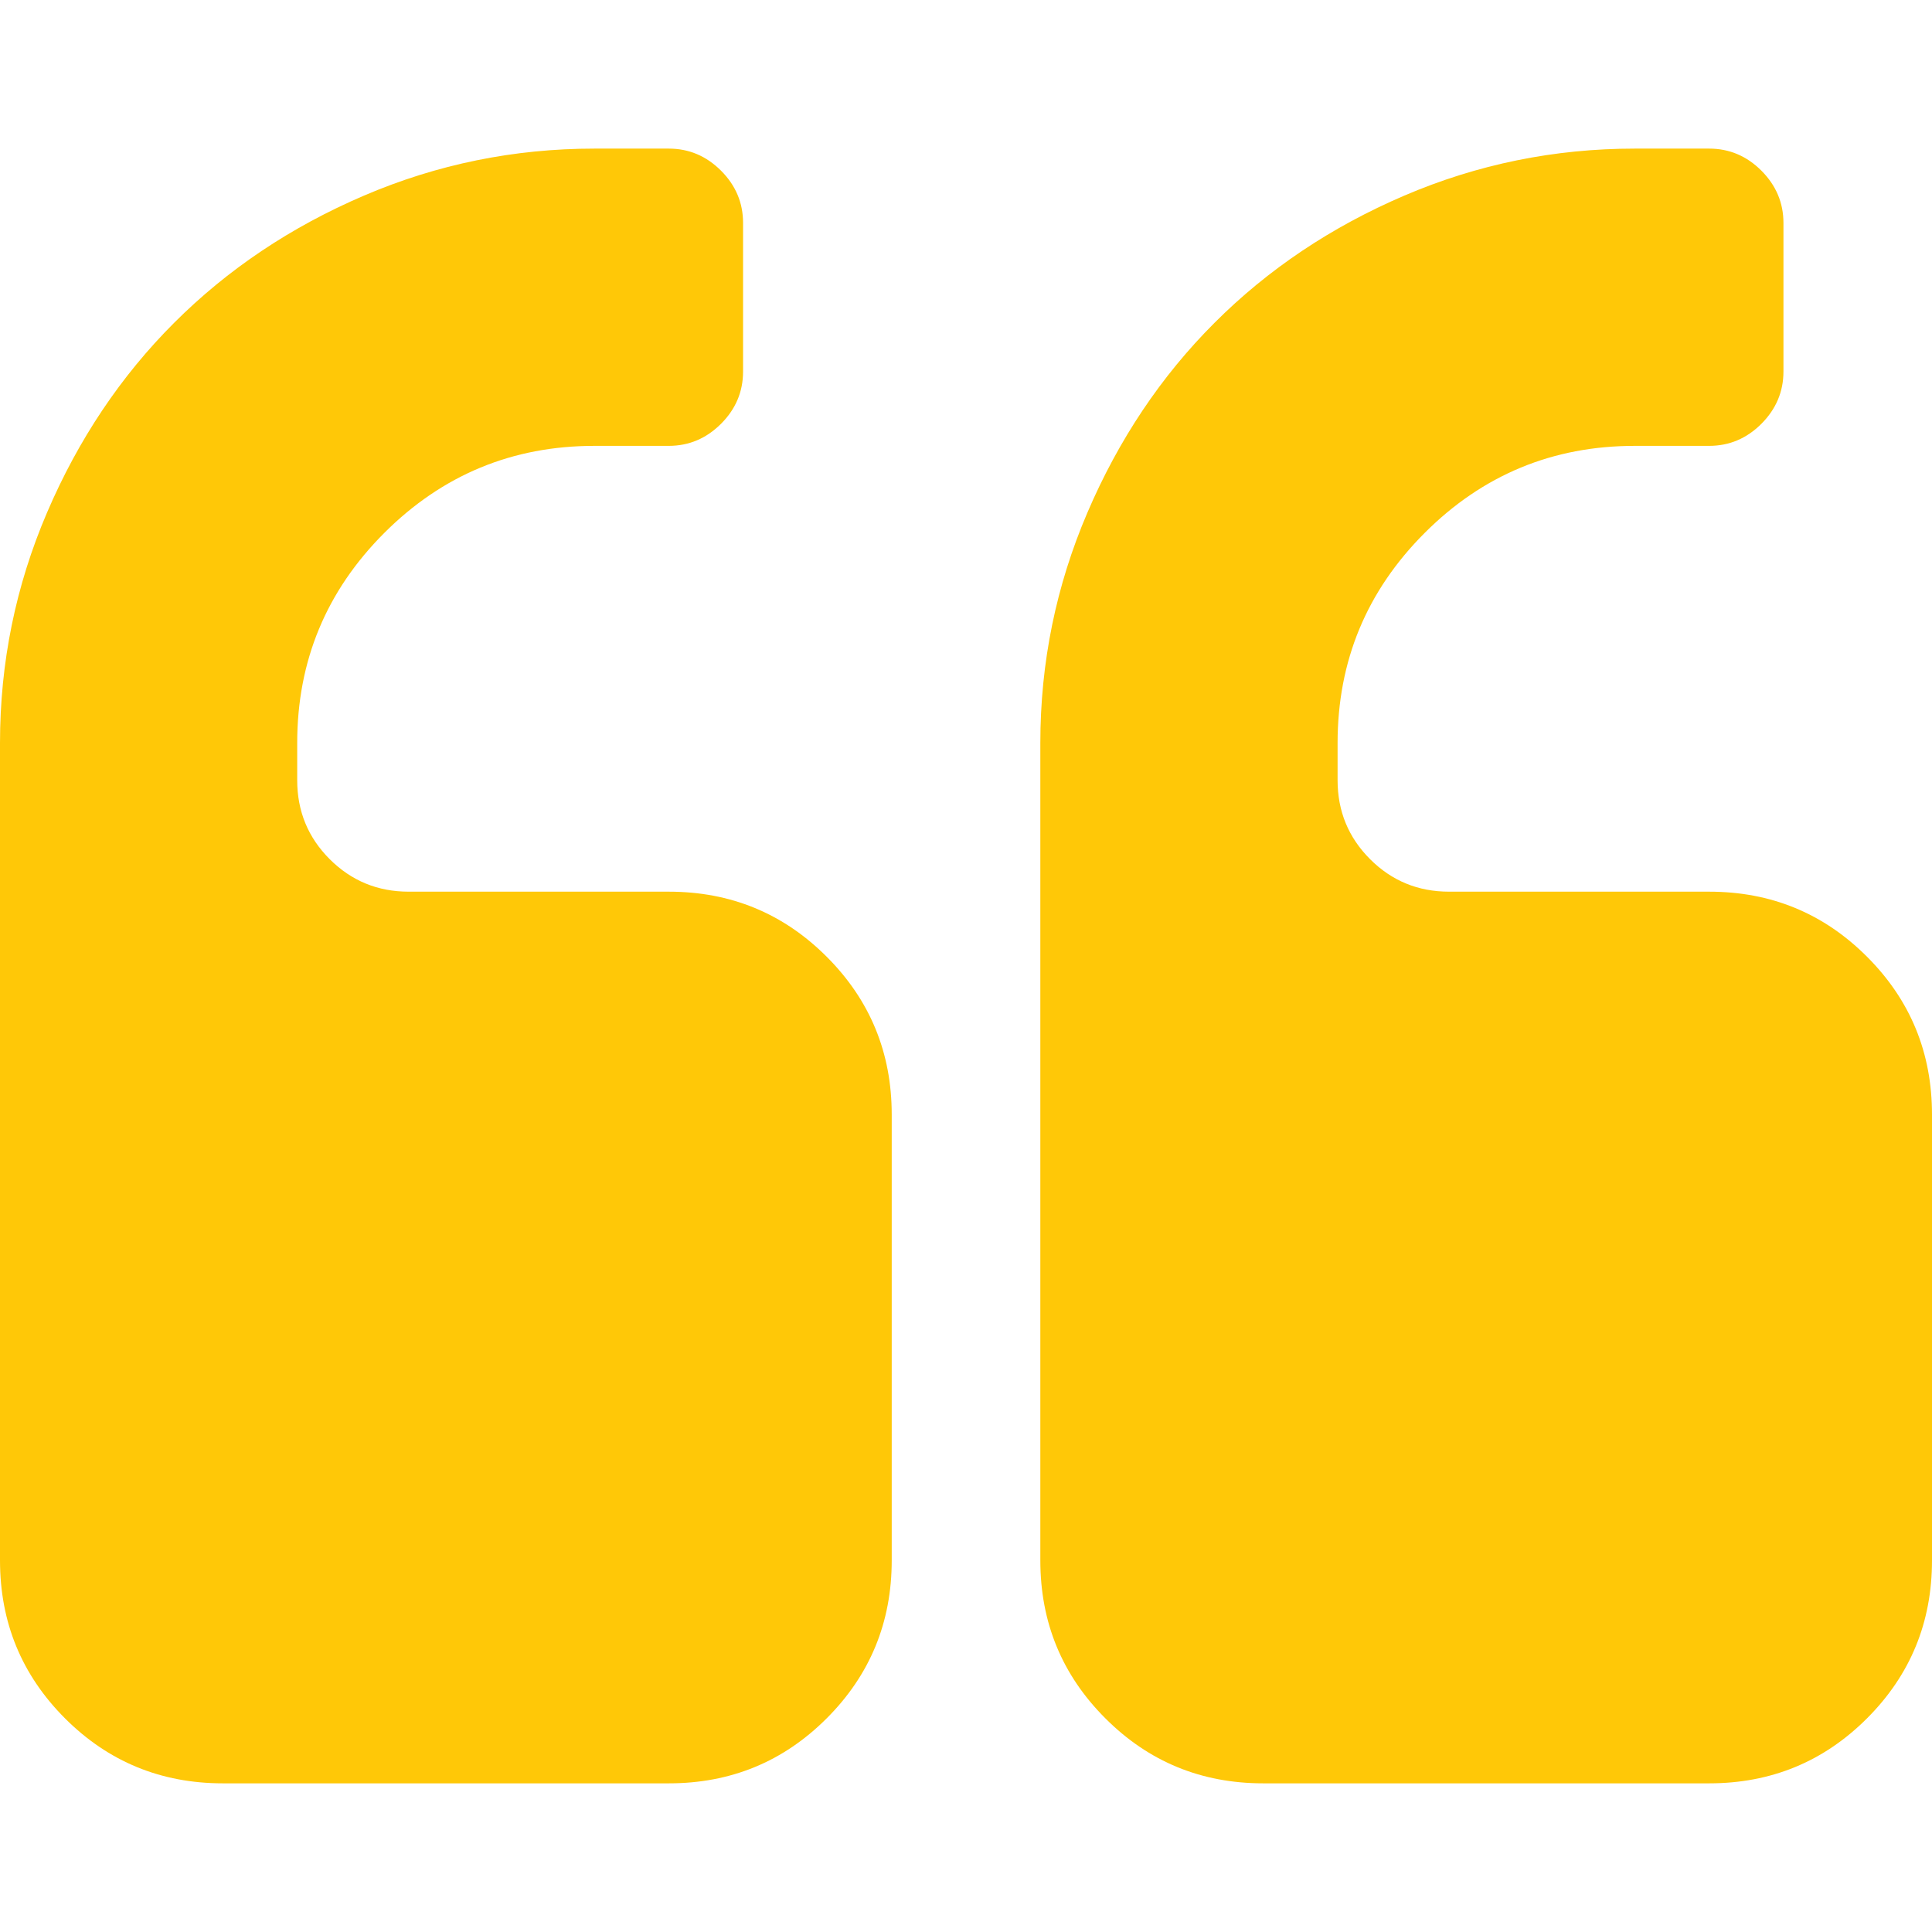 <svg width="36" height="36" viewBox="0 0 36 36" fill="none" xmlns="http://www.w3.org/2000/svg">
<path d="M12.461 16.615H7.615C7.038 16.615 6.548 16.413 6.144 16.01C5.74 15.606 5.538 15.115 5.538 14.538V13.846C5.538 12.317 6.079 11.012 7.161 9.93C8.243 8.849 9.548 8.308 11.077 8.308H12.461C12.836 8.308 13.161 8.171 13.435 7.897C13.709 7.623 13.846 7.298 13.846 6.923V4.154C13.846 3.779 13.709 3.454 13.435 3.18C13.161 2.906 12.836 2.769 12.461 2.769H11.077C9.577 2.769 8.146 3.061 6.782 3.645C5.419 4.229 4.241 5.019 3.245 6.015C2.25 7.009 1.46 8.188 0.876 9.552C0.292 10.915 0 12.346 0 13.846V29.076C0 30.231 0.404 31.211 1.211 32.019C2.019 32.827 3 33.23 4.154 33.23H12.462C13.616 33.23 14.596 32.827 15.404 32.019C16.212 31.211 16.616 30.231 16.616 29.076V20.769C16.616 19.615 16.212 18.635 15.404 17.827C14.596 17.019 13.615 16.615 12.461 16.615Z" fill="#FFC807"/>
<path d="M34.789 17.827C33.982 17.019 33.001 16.615 31.847 16.615H27.001C26.424 16.615 25.933 16.413 25.53 16.01C25.126 15.606 24.924 15.115 24.924 14.538V13.846C24.924 12.317 25.465 11.012 26.547 9.93C27.628 8.849 28.933 8.308 30.463 8.308H31.847C32.222 8.308 32.547 8.171 32.821 7.897C33.094 7.623 33.232 7.298 33.232 6.923V4.154C33.232 3.779 33.094 3.454 32.821 3.18C32.547 2.906 32.222 2.769 31.847 2.769H30.463C28.962 2.769 27.531 3.061 26.167 3.645C24.805 4.229 23.626 5.019 22.631 6.015C21.636 7.009 20.846 8.188 20.262 9.552C19.678 10.915 19.385 12.346 19.385 13.846V29.076C19.385 30.231 19.789 31.211 20.597 32.019C21.404 32.827 22.385 33.23 23.539 33.23H31.846C33.001 33.23 33.981 32.827 34.789 32.019C35.597 31.211 36 30.231 36 29.076V20.769C36 19.615 35.597 18.635 34.789 17.827Z" fill="#FFC807"/>
</svg>

